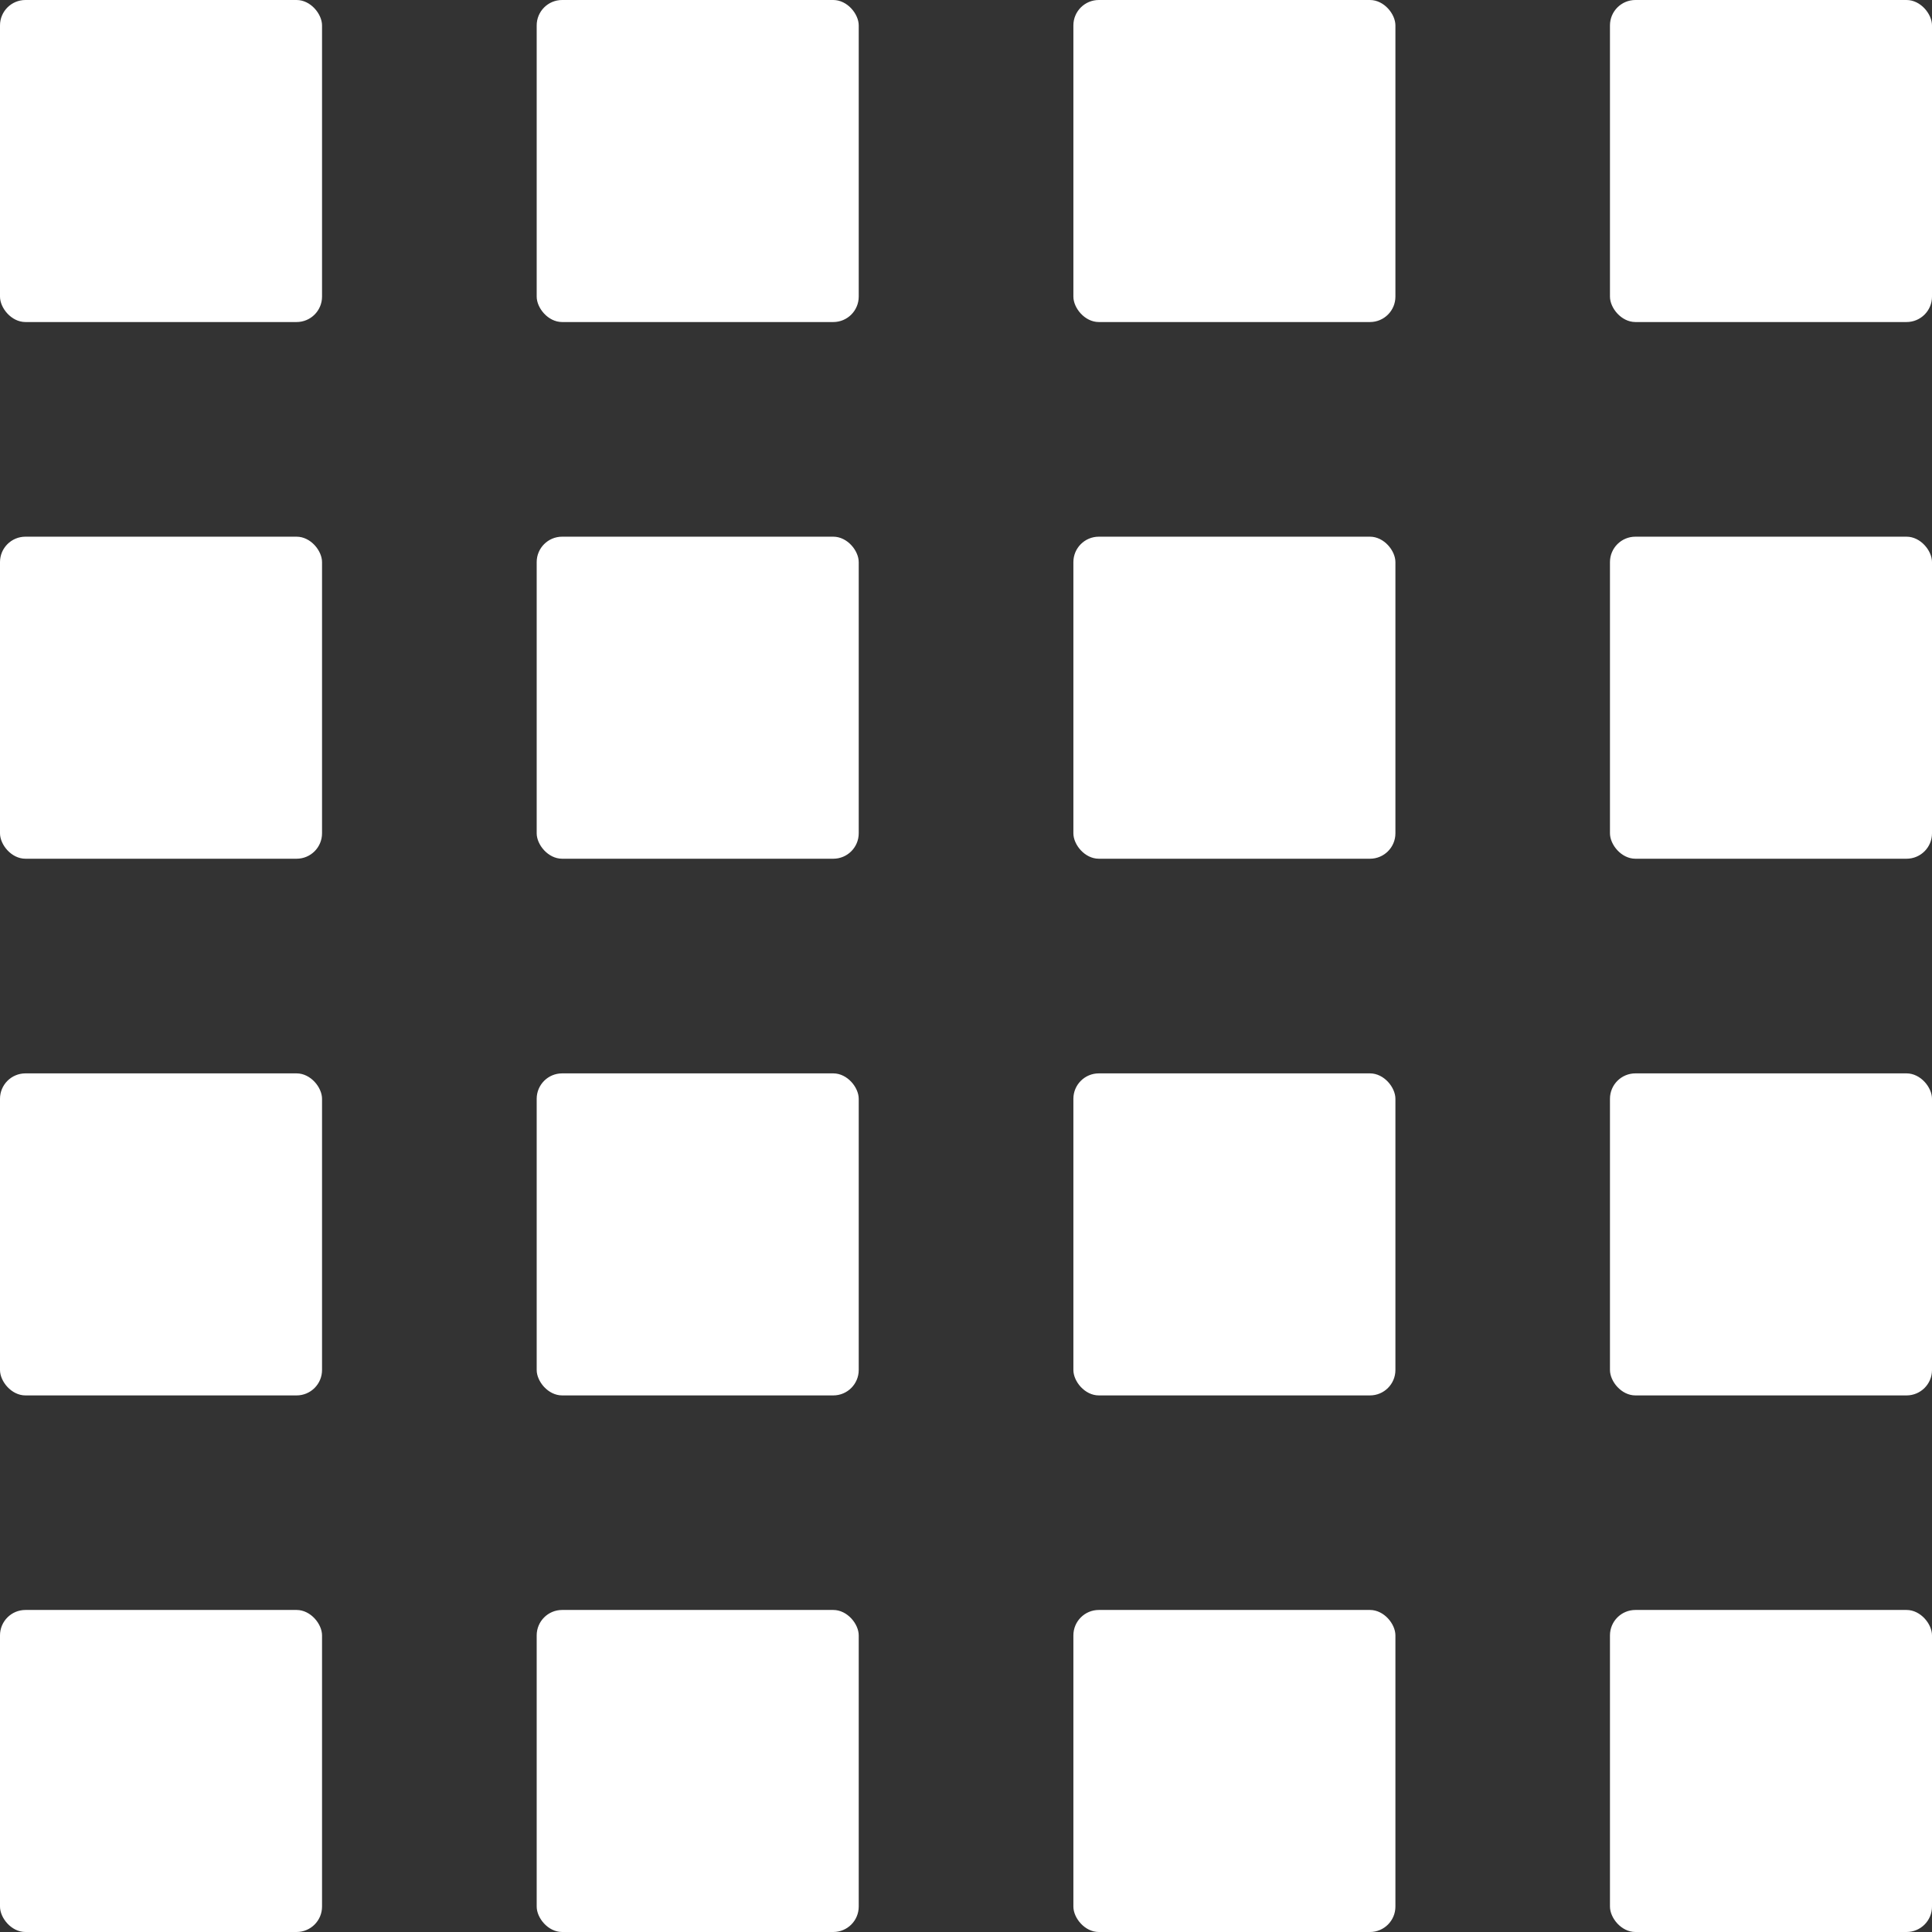 <svg xmlns="http://www.w3.org/2000/svg" width="19" height="19" fill="none"><rect width="100%" height="100%" fill="#333333" stroke="none"/><rect width="3.167" height="3.167" fill="#fff" rx=".25"/><rect width="3.167" height="3.167" y="5.278" fill="#fff" rx=".25"/><rect width="3.167" height="3.167" y="10.556" fill="#fff" rx=".25"/><rect width="3.167" height="3.167" y="15.833" fill="#fff" rx=".25"/><rect width="3.167" height="3.167" x="5.278" fill="#fff" rx=".25"/><rect width="3.167" height="3.167" x="10.556" fill="#fff" rx=".25"/><rect width="3.167" height="3.167" x="15.833" fill="#fff" rx=".25"/><rect width="3.167" height="3.167" x="5.278" y="5.278" fill="#fff" rx=".25"/><rect width="3.167" height="3.167" x="5.278" y="10.556" fill="#fff" rx=".25"/><rect width="3.167" height="3.167" x="5.278" y="15.833" fill="#fff" rx=".25"/><rect width="3.167" height="3.167" x="10.556" y="5.278" fill="#fff" rx=".25"/><rect width="3.167" height="3.167" x="15.833" y="5.278" fill="#fff" rx=".25"/><rect width="3.167" height="3.167" x="10.556" y="10.556" fill="#fff" rx=".25"/><rect width="3.167" height="3.167" x="10.556" y="15.833" fill="#fff" rx=".25"/><rect width="3.167" height="3.167" x="15.833" y="10.556" fill="#fff" rx=".25"/><rect width="3.167" height="3.167" x="15.833" y="15.833" fill="#fff" rx=".25"/></svg>